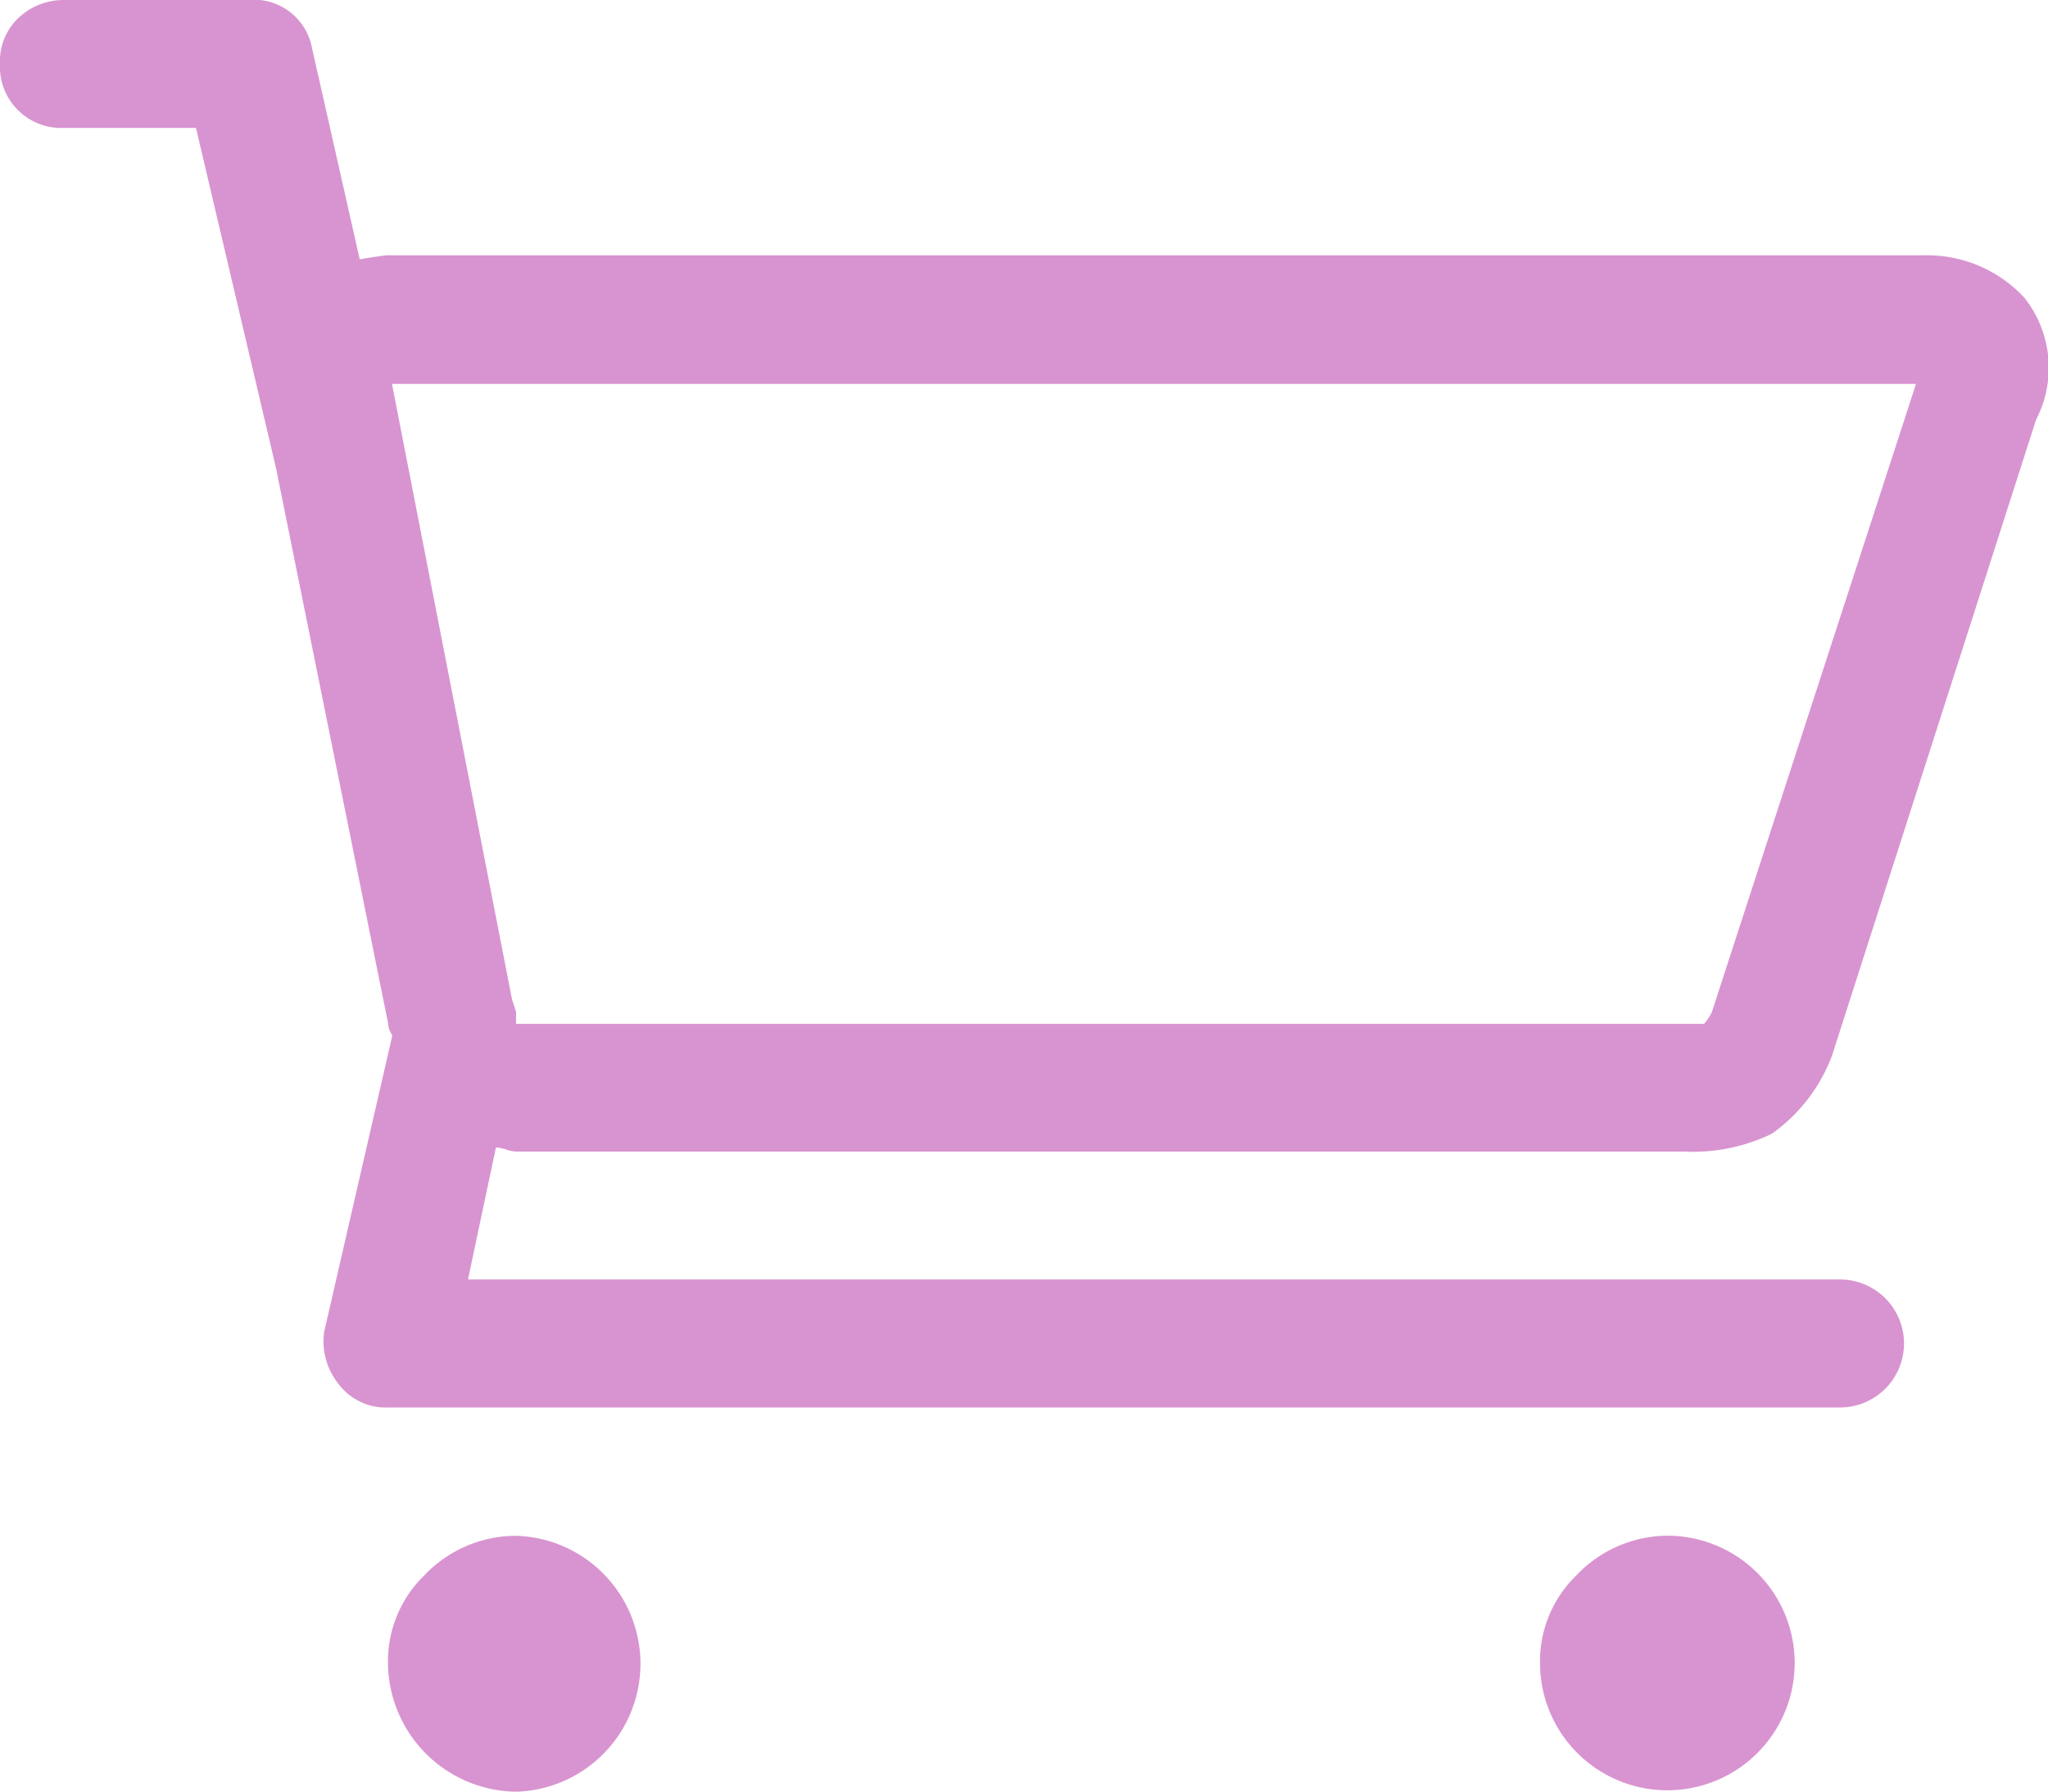 <svg xmlns="http://www.w3.org/2000/svg" width="20.074" height="17.565" viewBox="0 0 20.074 17.565" fill="#D894D0">
  <path id="cart_alt" data-name="cart alt" d="M4.156,15.448a1.173,1.173,0,0,0-.353.863,1.272,1.272,0,0,0,1.255,1.255,1.255,1.255,0,0,0,0-2.509A1.24,1.24,0,0,0,4.156,15.448Zm11.292,0a1.173,1.173,0,0,0-.353.863,1.248,1.248,0,1,0,1.255-1.255A1.24,1.24,0,0,0,15.448,15.448ZM.157.2A.583.583,0,0,0,0,.627a.6.6,0,0,0,.627.627H1.921l.784,3.333,1.1,5.45a.174.174,0,0,0,.02.078l.02.039-.667,2.9a.665.665,0,0,0,.137.51.578.578,0,0,0,.49.235H18.035a.627.627,0,1,0,0-1.255H4.587l.274-1.294a.323.323,0,0,1,.1.02.323.323,0,0,0,.1.02H16.506a1.768,1.768,0,0,0,.863-.176,1.646,1.646,0,0,0,.588-.765l2-6.234a1.105,1.105,0,0,0-.118-1.2,1.3,1.3,0,0,0-.98-.412H3.8q-.039,0-.274.039L3.058.47A.579.579,0,0,0,2.431,0H.627A.642.642,0,0,0,.157.2ZM3.842,3.764H18.78l-2,6.156a.456.456,0,0,1-.078.118H5.058V9.919L5.019,9.8ZM20.074,16.31"/>
</svg>
